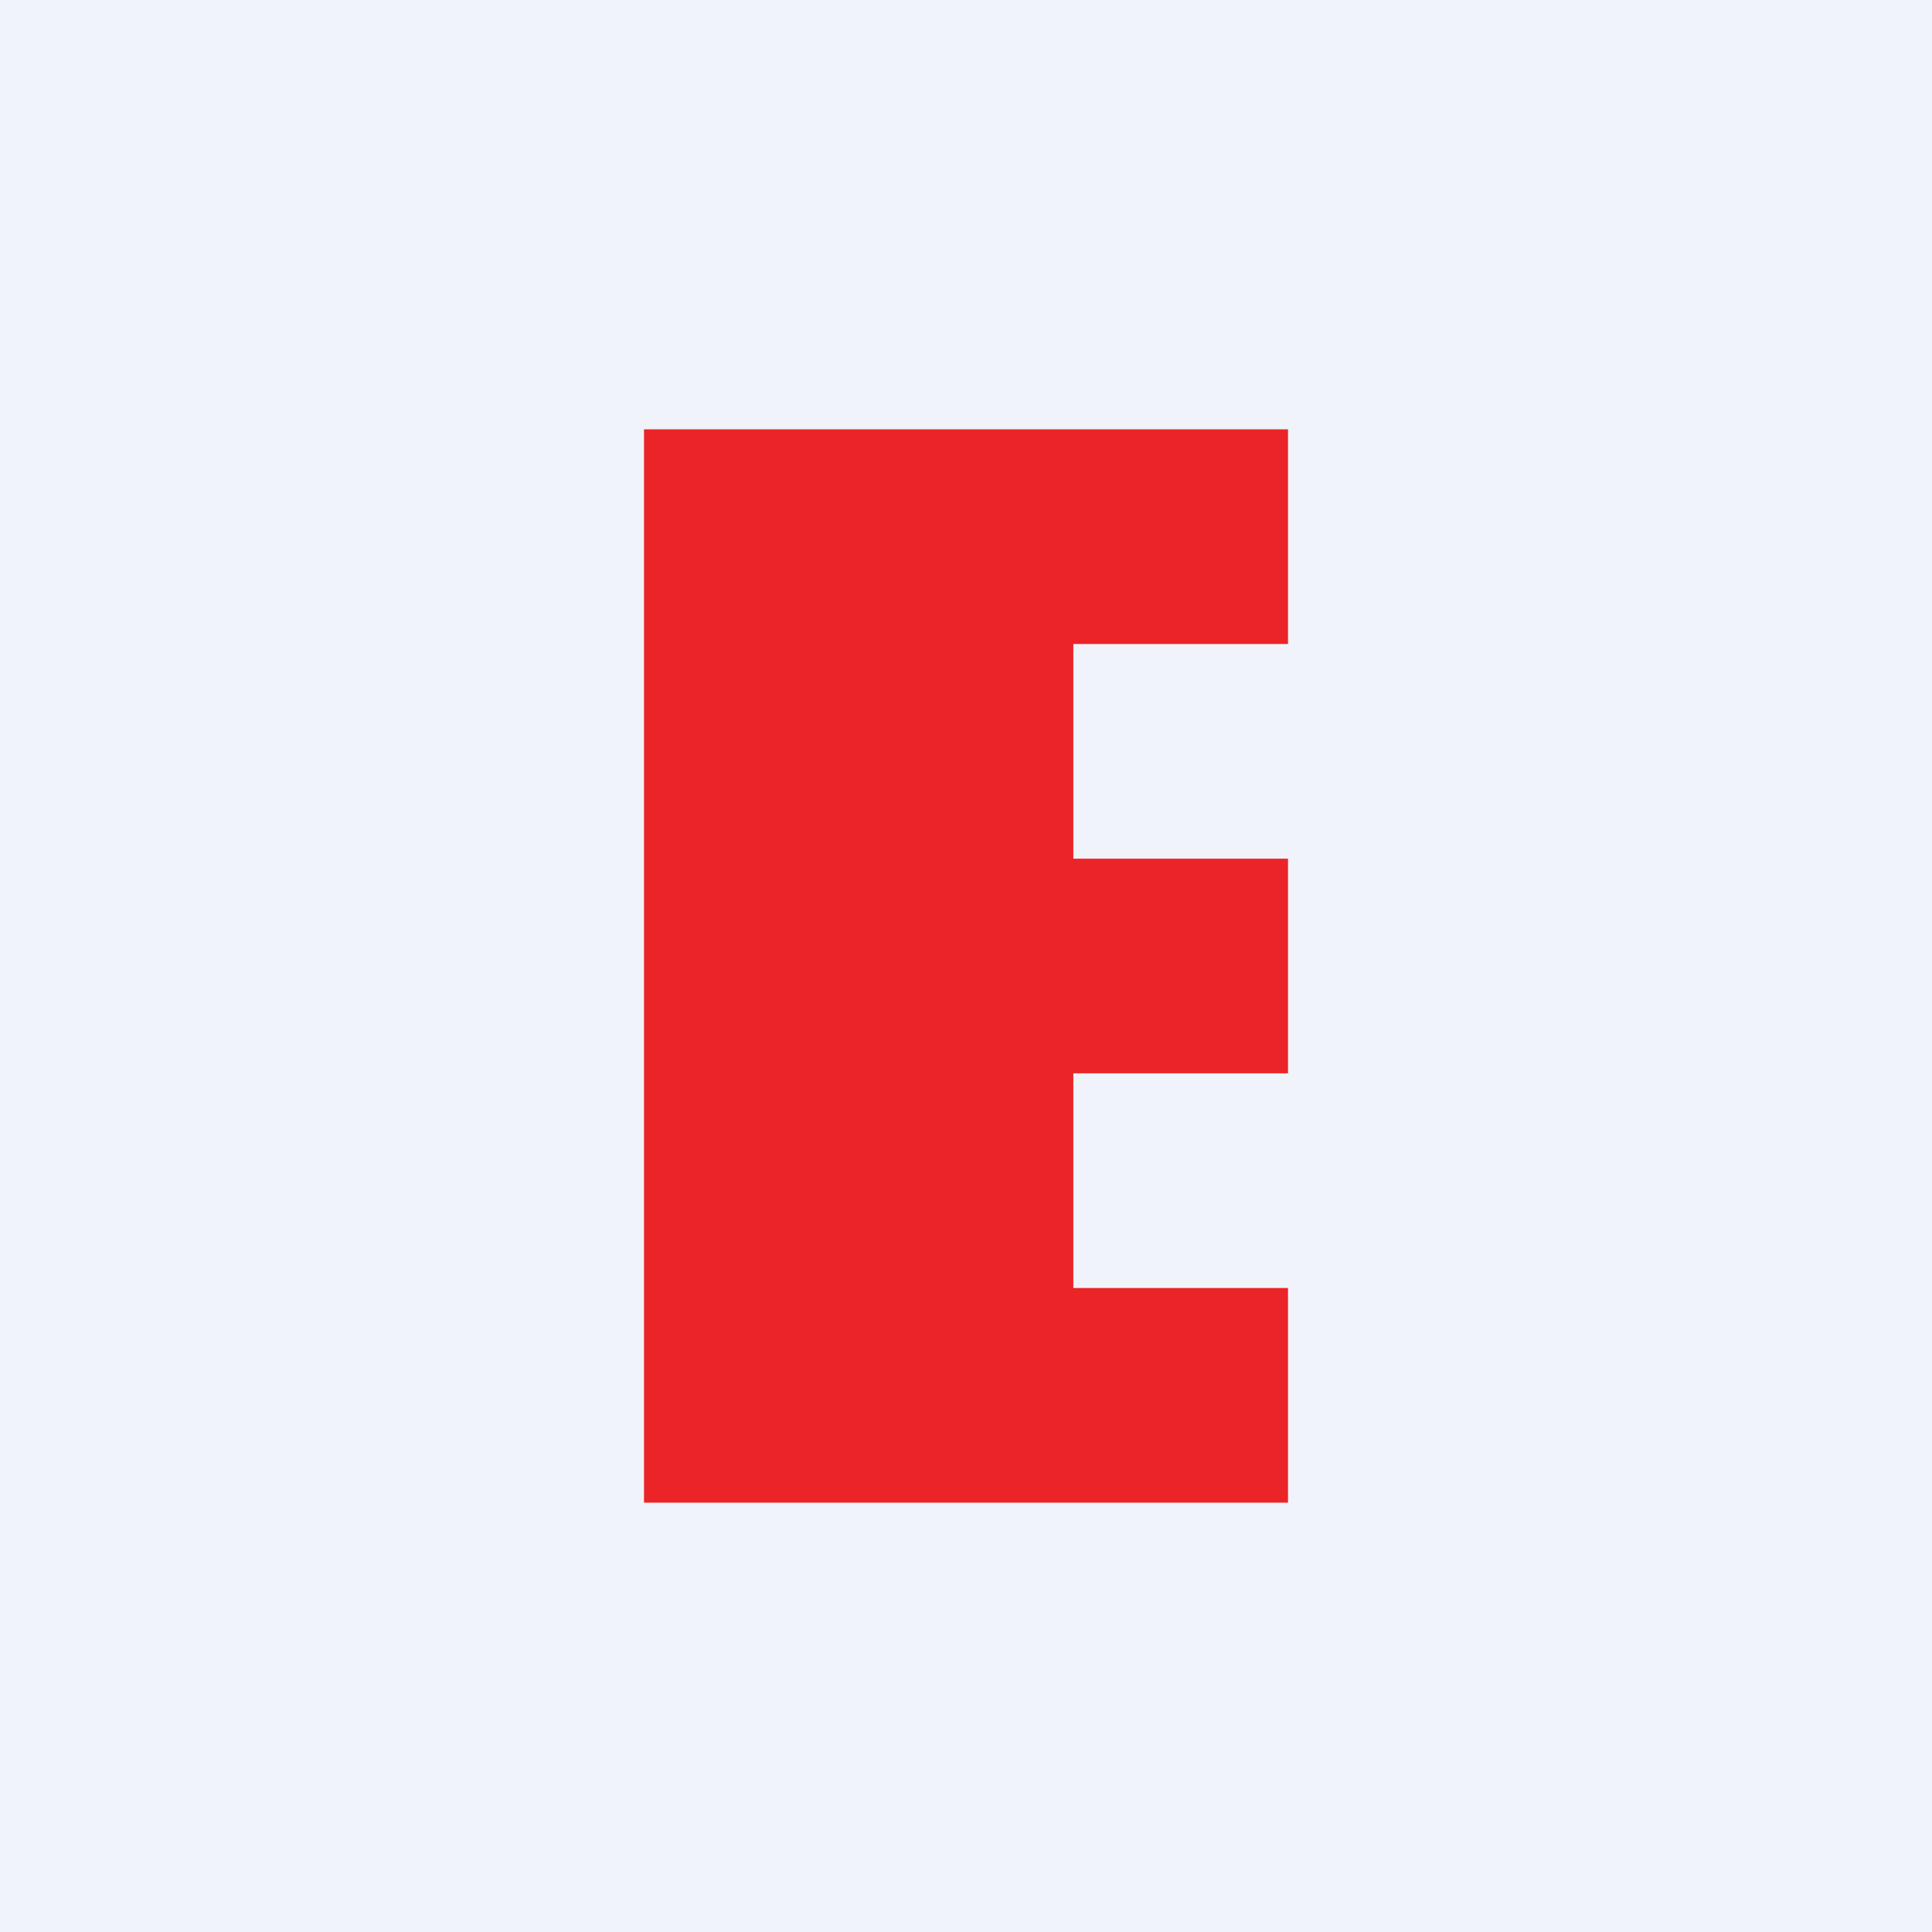 <!-- by TradingView --><svg width="18" height="18" viewBox="0 0 18 18" xmlns="http://www.w3.org/2000/svg"><path fill="#F0F3FA" d="M0 0h18v18H0z"/><path d="M12 4H6v10h6v-2h-2v-2h2V8h-2V6h2V4Z" fill="#EB2428"/></svg>